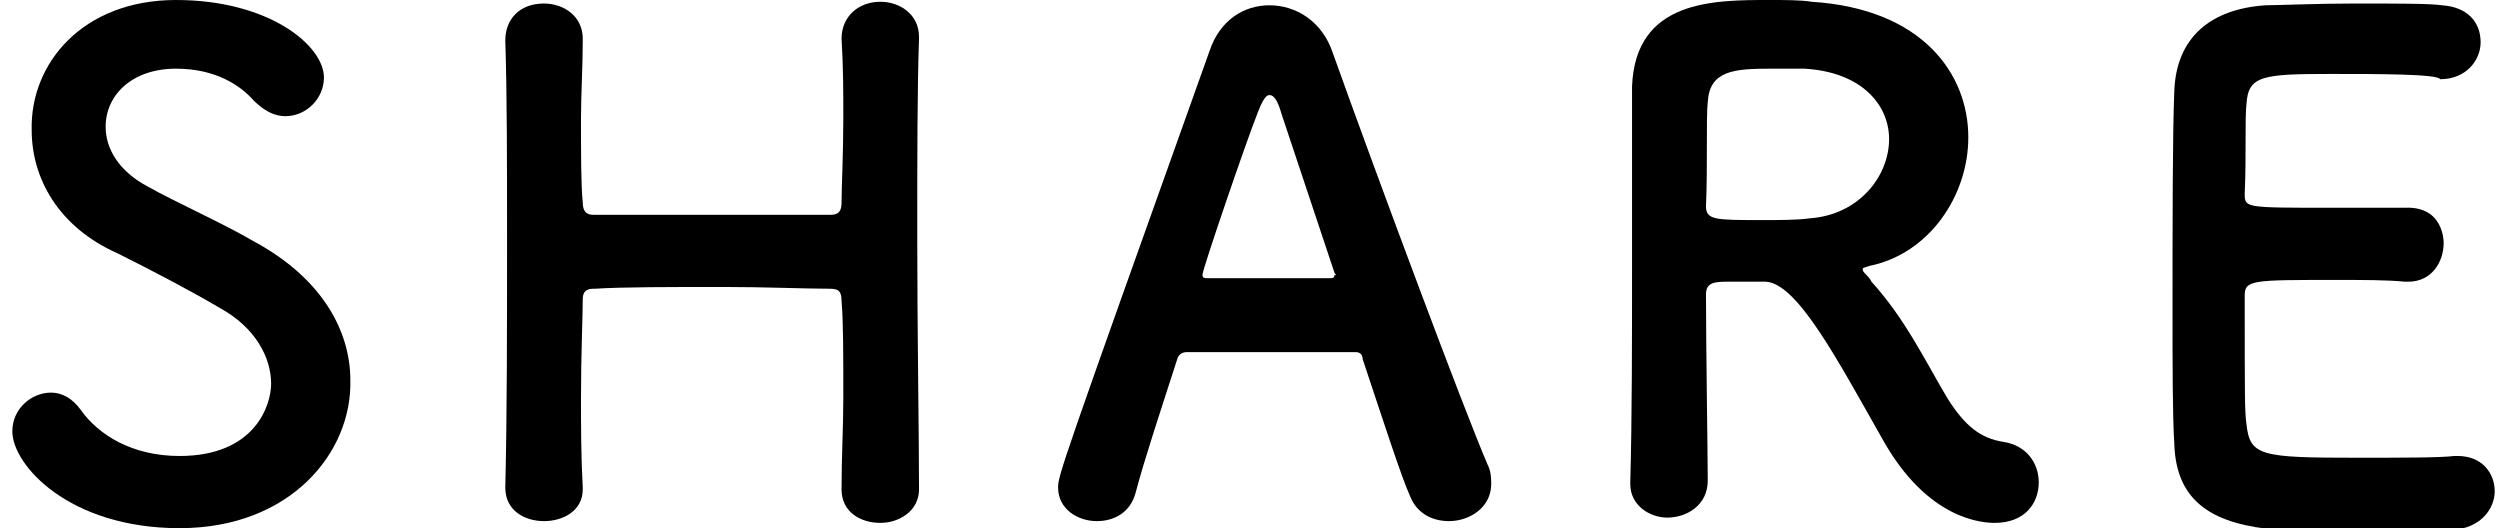 <?xml version="1.0" encoding="utf-8"?>
<!-- Generator: Adobe Illustrator 24.3.0, SVG Export Plug-In . SVG Version: 6.00 Build 0)  -->
<svg version="1.1" id="レイヤー_1" xmlns="http://www.w3.org/2000/svg" xmlns:xlink="http://www.w3.org/1999/xlink" x="0px"
	 y="0px" viewBox="0 0 142 30" style="enable-background:new 0 0 142 30;" xml:space="preserve">
<g>
	<path d="M10.2,30c-6.3,0-9.5-3.6-9.5-5.5c0-1.3,1.1-2.2,2.2-2.2c0.6,0,1.2,0.3,1.7,1c1,1.4,2.9,2.6,5.6,2.6c4.3,0,5.2-2.9,5.2-4.1
		c0-1.5-0.9-3.2-2.9-4.3c-1.7-1-3.8-2.1-5.8-3.1c-3.4-1.5-4.9-4.3-4.9-7C1.7,3.6,4.7,0,10,0c5.3,0,8.4,2.6,8.4,4.4
		c0,1.2-1,2.2-2.2,2.2c-0.6,0-1.2-0.3-1.8-0.9c-0.7-0.8-2.1-1.8-4.4-1.8c-2.5,0-4,1.5-4,3.3c0,1.2,0.7,2.5,2.4,3.4
		c1.6,0.9,4.3,2.1,6,3.1c3.9,2.1,5.5,5.1,5.5,7.9C20,25.7,16.5,30,10.2,30z"/>
	<path d="M52.2,27.8c0,1.2-1.1,1.9-2.2,1.9c-1.1,0-2.2-0.6-2.2-1.9c0,0,0,0,0-0.1c0-1.7,0.1-3.5,0.1-5.1c0-2.4,0-4.4-0.1-5.5
		c0-0.6-0.2-0.7-0.7-0.7c-1.4,0-3.6-0.1-6-0.1c-2.9,0-5.8,0-7.3,0.1c-0.3,0-0.7,0-0.7,0.6c0,1-0.1,3.1-0.1,5.6c0,1.5,0,3.3,0.1,5.1
		c0,0,0,0,0,0.1c0,1.2-1.1,1.8-2.2,1.8s-2.2-0.6-2.2-1.9v0c0.1-4.1,0.1-9.2,0.1-14c0-4.3,0-8.4-0.1-11.4c0-1.2,0.8-2.1,2.2-2.1
		c1.1,0,2.2,0.7,2.2,2c0,0,0,0,0,0.1c0,1.5-0.1,3.1-0.1,4.4c0,2.1,0,3.8,0.1,4.8c0,0.6,0.3,0.7,0.6,0.7c1,0,3.6,0,6.4,0
		c2.8,0,5.7,0,7.1,0c0.5,0,0.6-0.3,0.6-0.7c0-0.9,0.1-2.7,0.1-4.8c0-1.4,0-2.9-0.1-4.5c0-1.3,1-2.1,2.2-2.1c1.1,0,2.2,0.7,2.2,2
		c0,0,0,0,0,0.1c-0.1,2.8-0.1,7-0.1,11.2C52.1,18.9,52.2,24.5,52.2,27.8L52.2,27.8z"/>
	<path d="M82.3,29.6c-0.9,0-1.8-0.4-2.2-1.4c-0.5-1.1-1.5-4.2-2.7-7.8C77.4,20.1,77.2,20,77,20c-0.6,0-2.2,0-3.9,0
		c-2.3,0-4.9,0-5.7,0c-0.2,0-0.4,0.1-0.5,0.3c-1,3.1-1.9,5.8-2.4,7.7c-0.3,1.1-1.2,1.6-2.2,1.6c-1.1,0-2.2-0.7-2.2-1.9
		c0-0.7,0.1-1,8.6-24.8c0.6-1.8,2-2.6,3.4-2.6c1.5,0,3,0.9,3.6,2.7c2.5,7,7.5,20.4,8.8,23.4c0.2,0.4,0.2,0.8,0.2,1.1
		C84.7,28.8,83.5,29.6,82.3,29.6z M75.8,15.5c-1.2-3.6-2.4-7.2-3-9c-0.2-0.7-0.4-1.1-0.7-1.1c-0.2,0-0.4,0.3-0.7,1.1
		c-0.6,1.5-3.1,8.8-3.1,9.1c0,0.2,0.1,0.2,0.3,0.2c0.8,0,2.2,0,3.6,0c1.4,0,2.7,0,3.3,0c0.2,0,0.3,0,0.3-0.2
		C75.9,15.7,75.9,15.6,75.8,15.5z"/>
	<path d="M100.3,16c-0.5,0-1.4,0-2.1,0c-0.7,0-1.3,0-1.3,0.7c0,2.9,0.1,9.2,0.1,10.6c0,1.4-1.2,2.1-2.3,2.1c-1,0-2.1-0.7-2.1-1.9
		c0,0,0,0,0-0.1c0.1-3.6,0.1-8.2,0.1-12.4c0-8.3,0-8.5,0-10.1C92.9,0,97.3,0,100.5,0c0.9,0,1.8,0,2.4,0.1c6.3,0.4,8.9,4.1,8.9,7.7
		c0,3.3-2.2,6.6-5.6,7.3c-0.3,0.1-0.4,0.1-0.4,0.2c0,0.2,0.3,0.3,0.5,0.7c1.9,2.1,3,4.4,4.3,6.6c1,1.6,1.9,2.3,3.2,2.5
		c1.3,0.2,2,1.2,2,2.3c0,1.2-0.8,2.3-2.5,2.3c-0.6,0-3.8-0.1-6.4-4.8C104.4,20.5,102.1,16.1,100.3,16z M107.3,7.9
		c0-1.9-1.5-3.8-4.8-4c-0.5,0-1.2,0-1.9,0c-2.1,0-3.5,0.1-3.6,1.9c-0.1,0.9,0,3.7-0.1,5.9c0,0.8,0.5,0.8,3.2,0.8c1,0,2,0,2.7-0.1
		C105.6,12.2,107.3,10,107.3,7.9z"/>
	<path d="M132.4,4.2c-3.9,0-4.7,0.1-4.8,1.7c-0.1,0.9,0,2.8-0.1,5.1c0,0.8,0,0.8,4.8,0.8c1.8,0,3.6,0,4.3,0c2.2-0.1,2.2,1.9,2.2,2
		c0,1.1-0.7,2.2-2,2.2c0,0-0.1,0-0.2,0c-1-0.1-2.4-0.1-3.9-0.1c-4.8,0-5.2,0-5.2,0.9c0,5.8,0,6.6,0.1,7.3c0.2,1.8,0.8,1.9,6.3,1.9
		c2.3,0,4.8,0,5.5-0.1c0.1,0,0.1,0,0.2,0c1.4,0,2.1,1,2.1,2c0,1-0.8,2.1-2.4,2.2c-0.5,0-2.7,0.1-5,0.1c-2.2,0-4.4,0-4.9-0.1
		c-3.6-0.3-5.8-1.5-5.9-4.9c-0.1-1.6-0.1-4.5-0.1-7.6c0-4.7,0-10,0.1-12.4c0.1-3.1,2.1-4.7,5.2-4.9c0.7,0,2.9-0.1,5.1-0.1
		c2.2,0,4.3,0,4.9,0.1c1.5,0.1,2.2,1,2.2,2.1c0,1-0.8,2.1-2.3,2.1C138.5,4.2,135,4.2,132.4,4.2z"/>
</g>
</svg>
